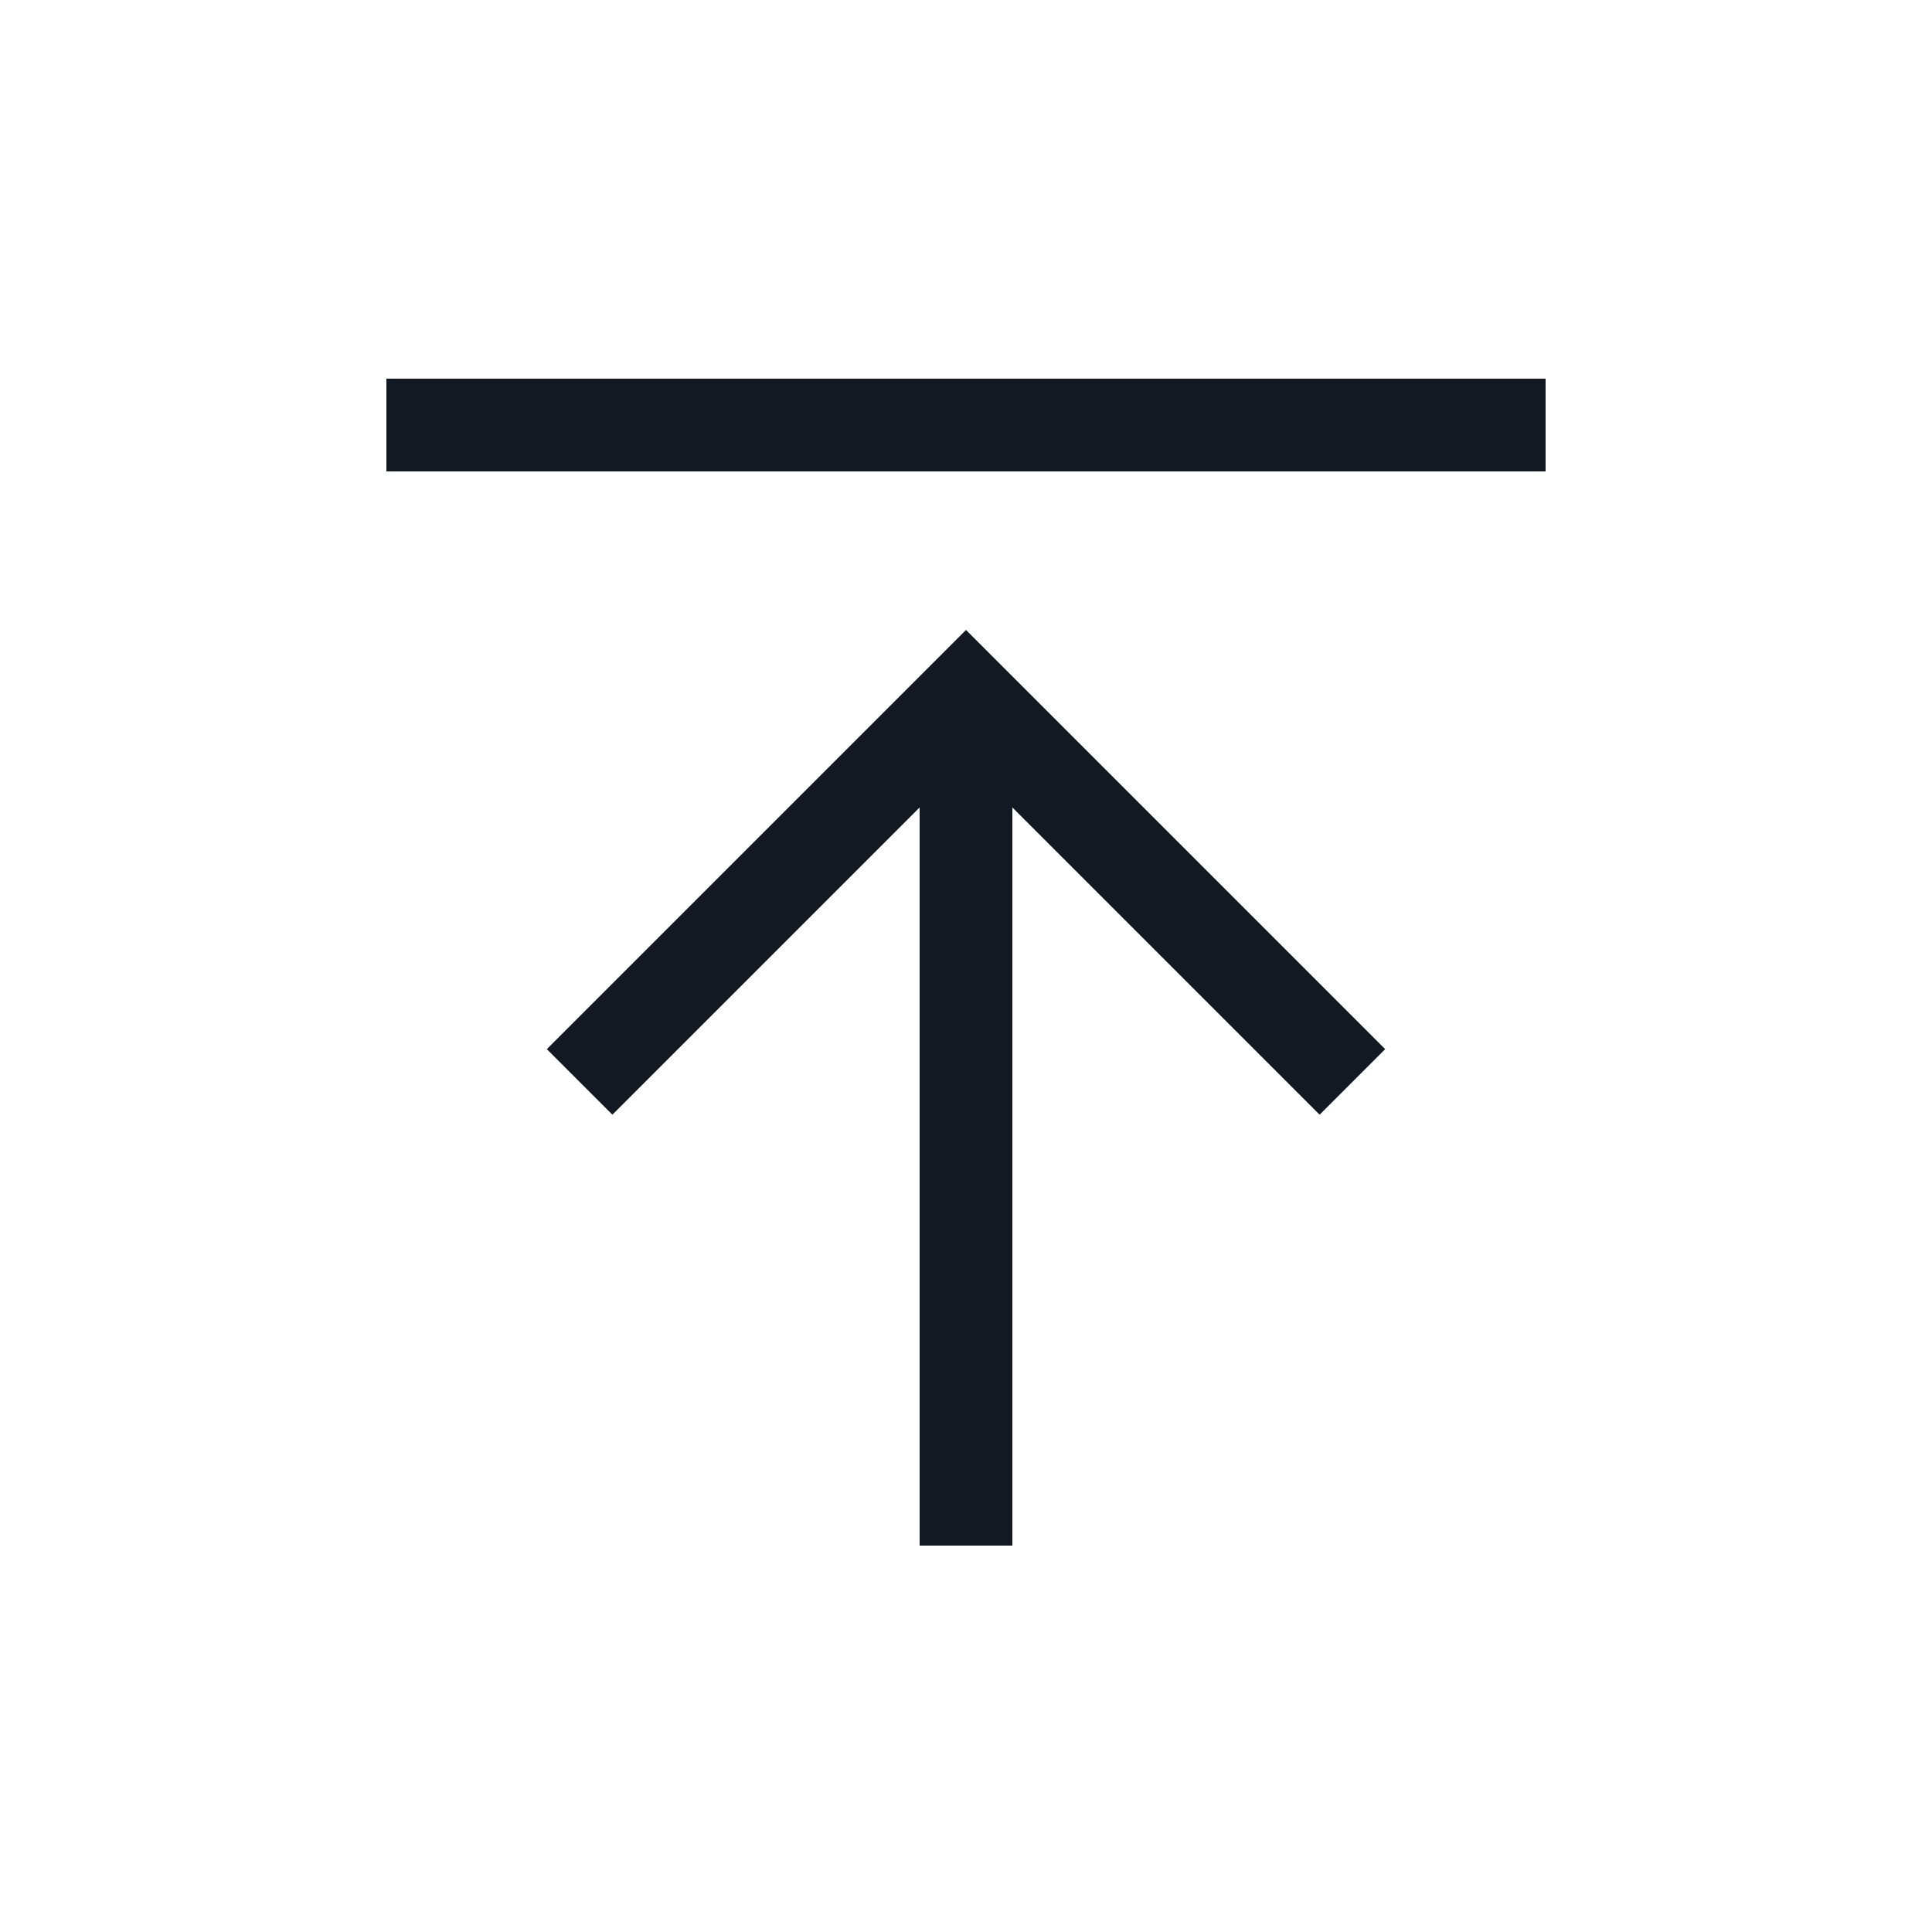 <?xml version="1.0" encoding="utf-8"?><!-- Скачано с сайта svg4.ru / Downloaded from svg4.ru -->
<svg width="800px" height="800px" viewBox="0 0 25 25" fill="none" xmlns="http://www.w3.org/2000/svg">
<path d="M5 5.5H20M7.5 14L12.5 9L17.5 14" stroke="#121923" stroke-width="1.2"/>
<path d="M12.5 9V20" stroke="#121923" stroke-width="1.2"/>
</svg>